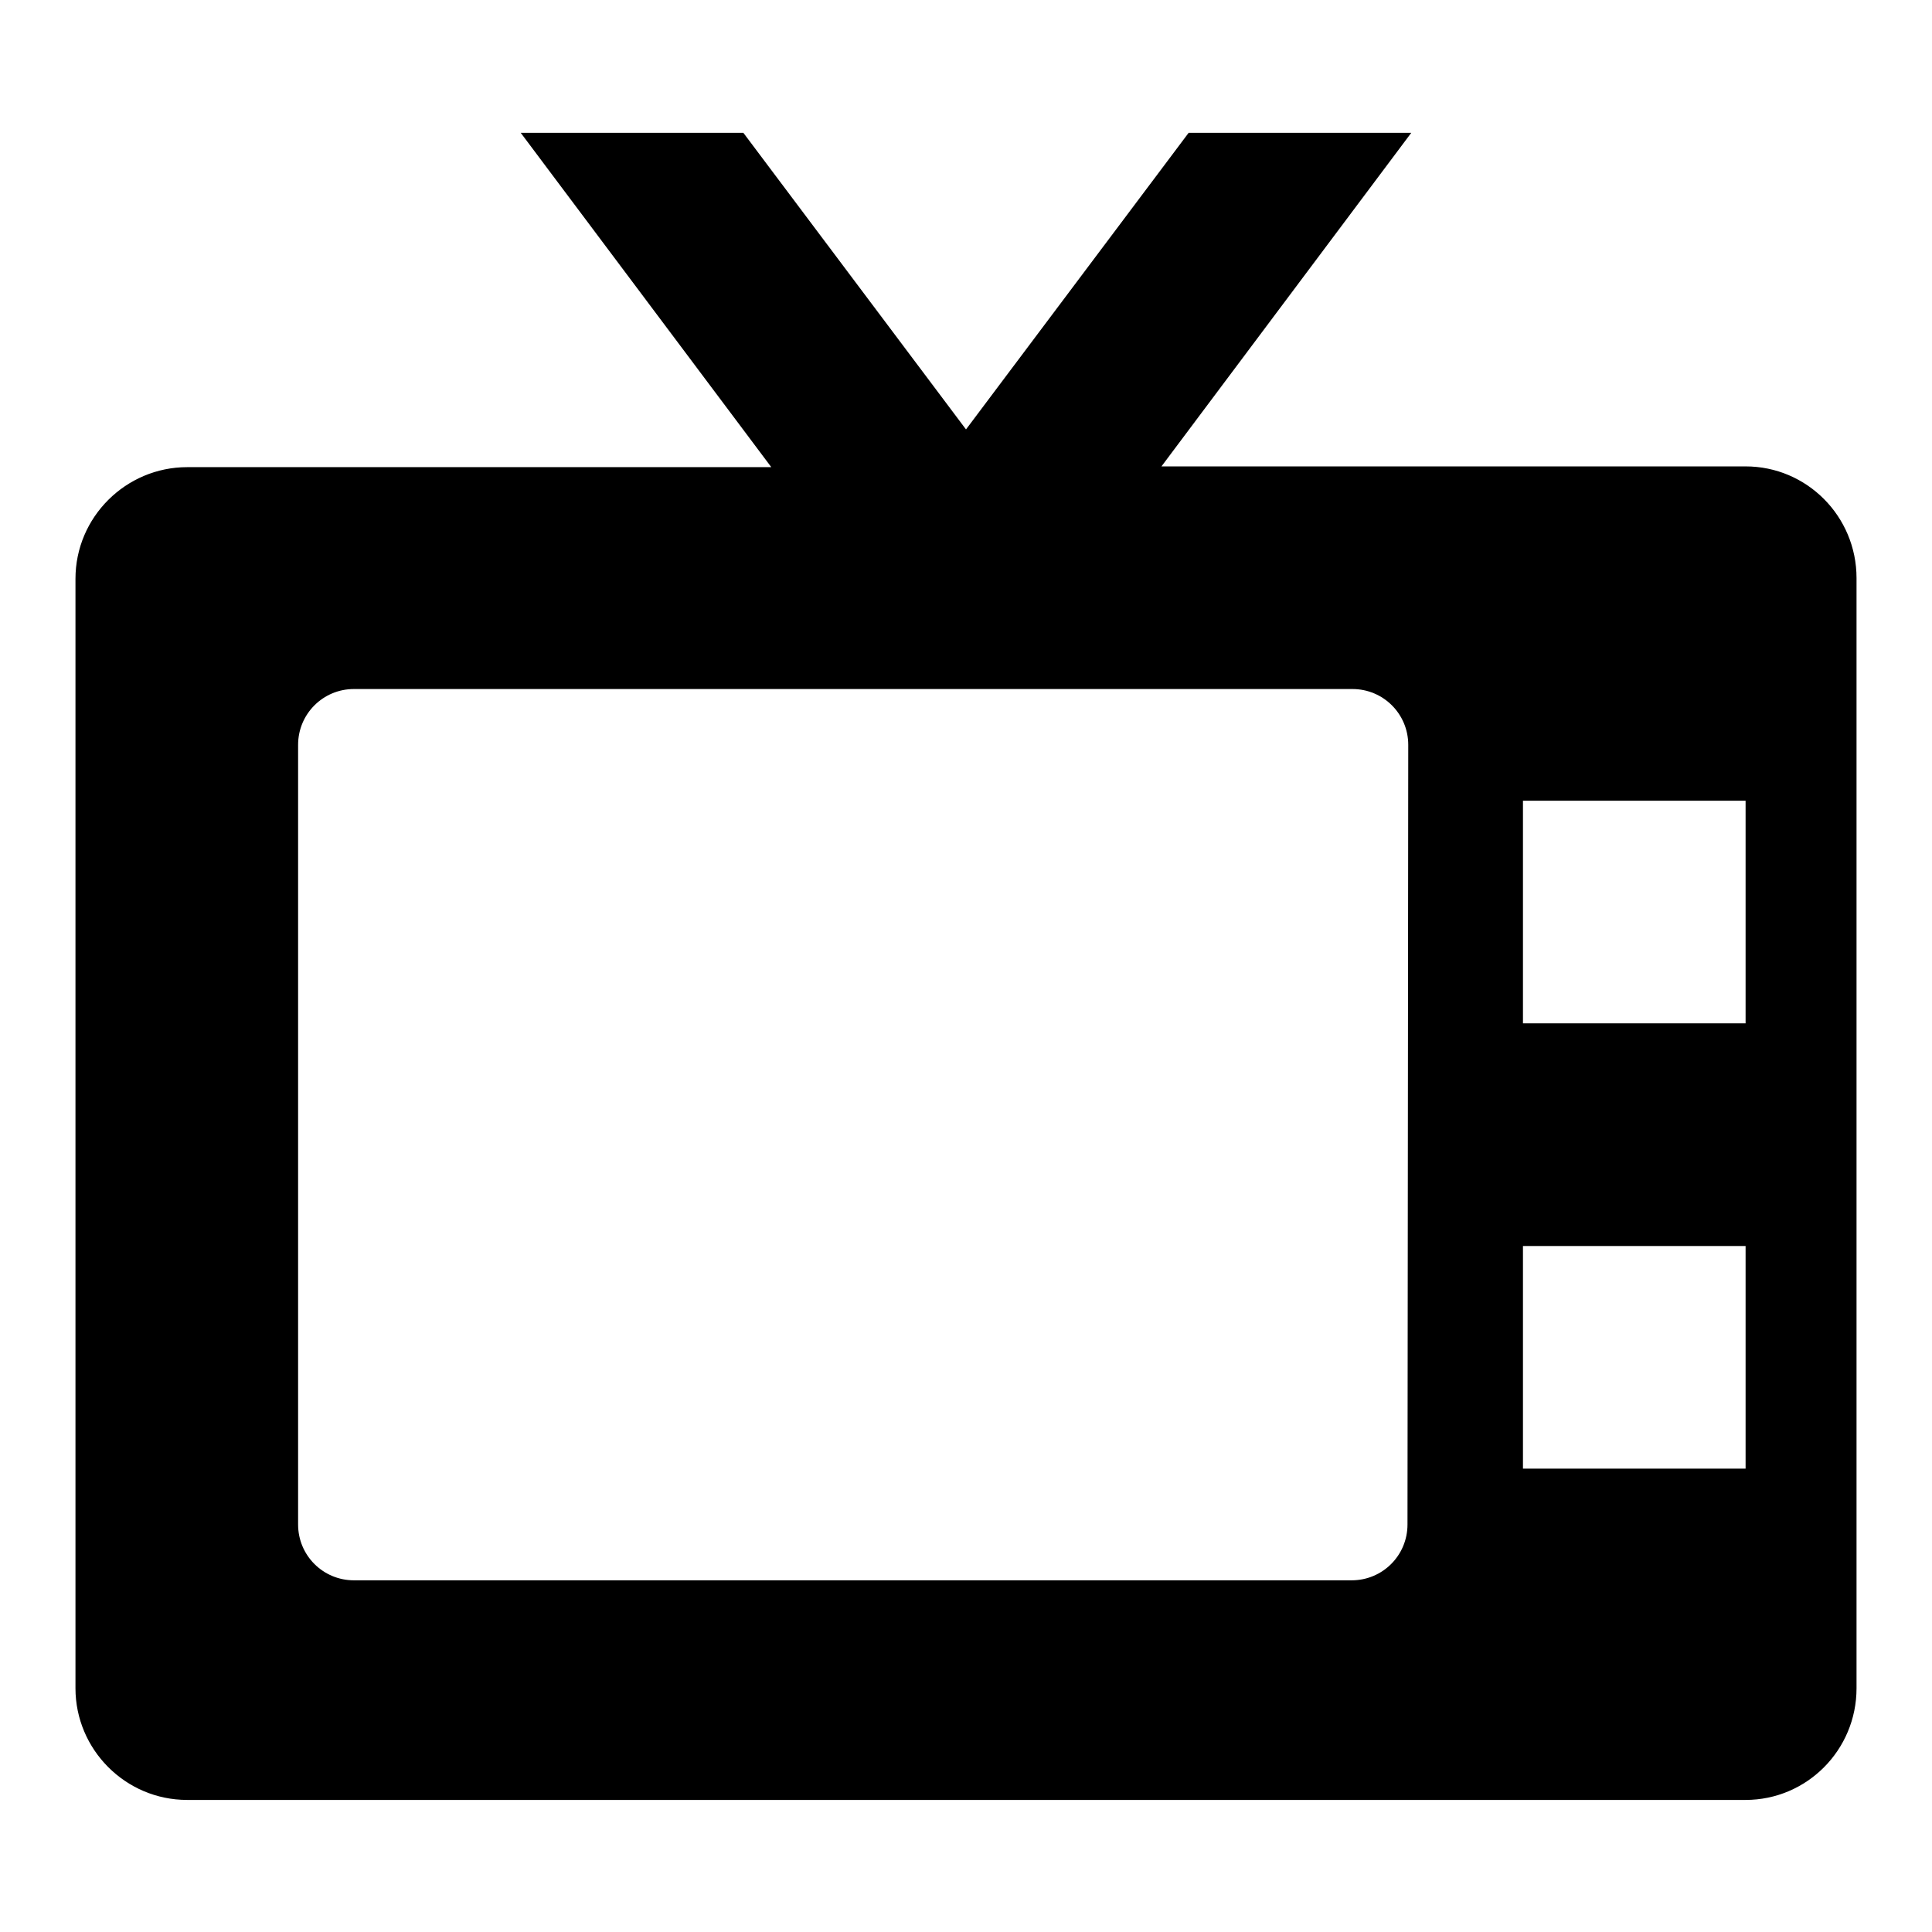 <?xml version="1.0" encoding="utf-8"?>
<!-- Svg Vector Icons : http://www.onlinewebfonts.com/icon -->
<!DOCTYPE svg PUBLIC "-//W3C//DTD SVG 1.1//EN" "http://www.w3.org/Graphics/SVG/1.1/DTD/svg11.dtd">
<svg version="1.1" xmlns="http://www.w3.org/2000/svg" xmlns:xlink="http://www.w3.org/1999/xlink" x="0px" y="0px" viewBox="0 0 256 256" enable-background="new 0 0 256 256" xml:space="preserve">
<g><g><path fill="#000000" d="M231.3,61.8h-77.4L187,17.6h-29.5L128,56.9L98.5,17.6H69l33.2,44.3H24.8c-8.1,0-14.8,6.6-14.8,14.8v147c0,8.1,6.6,14.8,14.8,14.8h206.5c8.1,0,14.7-6.6,14.7-14.8V76.6C246,68.4,239.4,61.8,231.3,61.8z M186.5,202c0,4.1-3.3,7.4-7.4,7.4H46.9c-4.1,0-7.4-3.3-7.4-7.4V98.7c0-4.1,3.3-7.4,7.4-7.4h132.3c4.1,0,7.4,3.3,7.4,7.4L186.5,202L186.5,202z M231.3,194.6h-29.5v-29.5h29.5V194.6z M231.3,135.6h-29.5v-29.5h29.5V135.6z"/></g></g>
</svg>